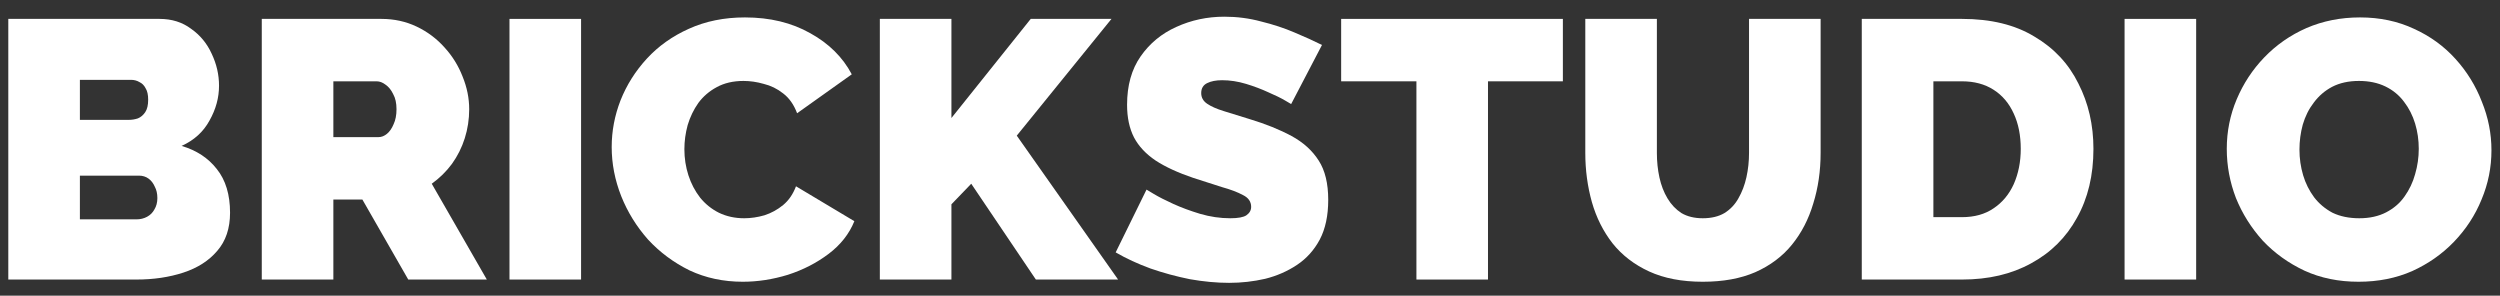 <?xml version="1.0" encoding="UTF-8"?> <svg xmlns="http://www.w3.org/2000/svg" width="93" height="11" viewBox="0 0 93 11" fill="none"><rect x="0" y="0" width="93" height="11" fill="#333333" stroke="none"/><path d="M87.739 10.481C87.001 10.481 86.332 10.345 85.731 10.071C85.13 9.789 84.611 9.416 84.174 8.952C83.746 8.478 83.414 7.95 83.177 7.367C82.95 6.776 82.836 6.166 82.836 5.537C82.836 4.891 82.959 4.277 83.205 3.694C83.451 3.111 83.792 2.592 84.229 2.137C84.675 1.673 85.198 1.308 85.799 1.044C86.409 0.78 87.074 0.648 87.793 0.648C88.531 0.648 89.2 0.79 89.801 1.072C90.402 1.345 90.916 1.718 91.344 2.192C91.772 2.665 92.1 3.198 92.327 3.789C92.564 4.372 92.682 4.973 92.682 5.592C92.682 6.229 92.559 6.839 92.314 7.422C92.077 8.005 91.735 8.528 91.289 8.993C90.852 9.448 90.333 9.812 89.733 10.085C89.132 10.349 88.467 10.481 87.739 10.481ZM85.54 5.565C85.54 5.893 85.585 6.211 85.677 6.521C85.767 6.821 85.904 7.094 86.086 7.34C86.268 7.577 86.496 7.768 86.769 7.914C87.051 8.05 87.384 8.119 87.766 8.119C88.148 8.119 88.481 8.046 88.763 7.9C89.045 7.754 89.273 7.559 89.446 7.313C89.628 7.058 89.76 6.78 89.842 6.48C89.933 6.17 89.978 5.856 89.978 5.537C89.978 5.21 89.933 4.896 89.842 4.595C89.751 4.295 89.614 4.026 89.432 3.789C89.25 3.544 89.018 3.352 88.736 3.216C88.453 3.079 88.126 3.011 87.752 3.011C87.37 3.011 87.038 3.084 86.755 3.23C86.482 3.375 86.255 3.571 86.073 3.817C85.89 4.053 85.754 4.327 85.663 4.636C85.581 4.937 85.54 5.246 85.54 5.565Z" fill="white"></path><path d="M79.034 10.399V0.703H81.697V10.399H79.034Z" fill="white"></path><path d="M69.258 10.399V0.703H72.987C74.061 0.703 74.958 0.922 75.677 1.359C76.406 1.787 76.952 2.369 77.316 3.107C77.689 3.835 77.876 4.645 77.876 5.538C77.876 6.521 77.671 7.377 77.261 8.105C76.861 8.833 76.292 9.398 75.554 9.798C74.826 10.199 73.97 10.399 72.987 10.399H69.258ZM75.172 5.538C75.172 5.037 75.085 4.6 74.912 4.227C74.739 3.844 74.489 3.548 74.161 3.339C73.834 3.129 73.442 3.025 72.987 3.025H71.922V8.078H72.987C73.451 8.078 73.843 7.968 74.161 7.75C74.489 7.531 74.739 7.231 74.912 6.849C75.085 6.457 75.172 6.02 75.172 5.538Z" fill="white"></path><path d="M63.343 10.481C62.569 10.481 61.904 10.354 61.349 10.099C60.794 9.844 60.338 9.493 59.983 9.047C59.637 8.601 59.382 8.091 59.218 7.518C59.055 6.935 58.973 6.325 58.973 5.688V0.703H61.636V5.688C61.636 6.006 61.667 6.311 61.731 6.603C61.795 6.894 61.895 7.154 62.032 7.381C62.168 7.609 62.341 7.791 62.551 7.927C62.769 8.055 63.033 8.119 63.343 8.119C63.661 8.119 63.93 8.055 64.148 7.927C64.367 7.791 64.54 7.609 64.667 7.381C64.804 7.144 64.904 6.88 64.968 6.589C65.032 6.298 65.064 5.997 65.064 5.688V0.703H67.727V5.688C67.727 6.361 67.635 6.99 67.453 7.572C67.28 8.155 67.016 8.665 66.661 9.102C66.306 9.539 65.851 9.88 65.296 10.126C64.749 10.363 64.098 10.481 63.343 10.481Z" fill="white"></path><path d="M58.139 3.025H55.353V10.399H52.691V3.025H49.891V0.703H58.139V3.025Z" fill="white"></path><path d="M48.031 3.871C48.031 3.871 47.954 3.826 47.799 3.735C47.644 3.644 47.44 3.544 47.184 3.434C46.93 3.316 46.652 3.211 46.352 3.12C46.051 3.029 45.755 2.984 45.464 2.984C45.236 2.984 45.05 3.02 44.904 3.093C44.758 3.166 44.685 3.289 44.685 3.462C44.685 3.626 44.758 3.758 44.904 3.858C45.05 3.958 45.254 4.049 45.518 4.131C45.792 4.213 46.115 4.313 46.488 4.431C47.089 4.613 47.608 4.823 48.045 5.059C48.482 5.296 48.819 5.601 49.056 5.974C49.292 6.339 49.41 6.826 49.41 7.436C49.41 8.018 49.306 8.51 49.096 8.911C48.887 9.302 48.605 9.616 48.25 9.853C47.895 10.09 47.499 10.263 47.062 10.372C46.625 10.472 46.178 10.522 45.723 10.522C45.259 10.522 44.772 10.476 44.262 10.386C43.761 10.285 43.274 10.153 42.801 9.989C42.327 9.816 41.895 9.616 41.503 9.389L42.651 7.053C42.651 7.053 42.742 7.108 42.924 7.217C43.106 7.326 43.347 7.449 43.648 7.586C43.948 7.722 44.28 7.845 44.644 7.955C45.018 8.064 45.391 8.119 45.764 8.119C46.056 8.119 46.256 8.082 46.365 8.009C46.483 7.927 46.543 7.823 46.543 7.695C46.543 7.504 46.443 7.358 46.242 7.258C46.042 7.149 45.778 7.049 45.45 6.958C45.132 6.858 44.776 6.744 44.385 6.616C43.821 6.425 43.356 6.211 42.992 5.974C42.628 5.729 42.359 5.442 42.186 5.114C42.013 4.777 41.927 4.372 41.927 3.899C41.927 3.179 42.095 2.579 42.432 2.096C42.769 1.613 43.211 1.249 43.757 1.003C44.312 0.749 44.908 0.621 45.546 0.621C46.019 0.621 46.474 0.68 46.911 0.799C47.358 0.908 47.772 1.044 48.154 1.208C48.546 1.372 48.887 1.527 49.178 1.673L48.031 3.871Z" fill="white"></path><path d="M32.73 10.399V0.703H35.393V4.39L38.343 0.703H41.347L37.824 5.046L41.593 10.399H38.534L36.13 6.835L35.393 7.6V10.399H32.73Z" fill="white"></path><path d="M22.755 5.469C22.755 4.877 22.864 4.299 23.083 3.735C23.311 3.161 23.638 2.642 24.066 2.178C24.494 1.714 25.013 1.345 25.623 1.072C26.242 0.79 26.939 0.648 27.712 0.648C28.641 0.648 29.451 0.844 30.143 1.236C30.835 1.618 31.35 2.128 31.686 2.765L29.652 4.213C29.533 3.894 29.36 3.648 29.133 3.475C28.914 3.302 28.673 3.184 28.409 3.12C28.154 3.047 27.904 3.011 27.658 3.011C27.275 3.011 26.943 3.088 26.661 3.243C26.388 3.389 26.16 3.585 25.978 3.83C25.805 4.076 25.673 4.349 25.582 4.65C25.5 4.95 25.459 5.251 25.459 5.551C25.459 5.888 25.509 6.211 25.609 6.521C25.709 6.83 25.855 7.108 26.046 7.354C26.238 7.59 26.47 7.777 26.743 7.914C27.025 8.05 27.339 8.119 27.685 8.119C27.931 8.119 28.181 8.082 28.436 8.009C28.691 7.927 28.923 7.8 29.133 7.627C29.342 7.454 29.501 7.222 29.611 6.93L31.782 8.228C31.591 8.701 31.272 9.106 30.826 9.443C30.38 9.78 29.875 10.04 29.31 10.222C28.746 10.395 28.186 10.481 27.631 10.481C26.911 10.481 26.251 10.34 25.65 10.058C25.058 9.766 24.544 9.384 24.107 8.911C23.679 8.428 23.347 7.891 23.11 7.299C22.873 6.698 22.755 6.088 22.755 5.469Z" fill="white"></path><path d="M18.953 10.399V0.703H21.616V10.399H18.953Z" fill="white"></path><path d="M9.738 10.399V0.703H14.19C14.664 0.703 15.101 0.799 15.501 0.99C15.902 1.181 16.248 1.441 16.539 1.768C16.83 2.087 17.053 2.447 17.208 2.847C17.372 3.248 17.454 3.653 17.454 4.063C17.454 4.436 17.399 4.796 17.29 5.141C17.181 5.487 17.021 5.806 16.812 6.097C16.603 6.38 16.352 6.625 16.061 6.835L18.11 10.399H15.187L13.48 7.422H12.401V10.399H9.738ZM12.401 5.101H14.081C14.19 5.101 14.295 5.06 14.395 4.978C14.495 4.896 14.577 4.777 14.641 4.623C14.714 4.468 14.75 4.281 14.75 4.063C14.75 3.835 14.709 3.648 14.627 3.503C14.554 3.348 14.459 3.23 14.34 3.148C14.231 3.066 14.122 3.025 14.012 3.025H12.401V5.101Z" fill="white"></path><path d="M8.558 7.914C8.558 8.496 8.398 8.97 8.08 9.334C7.77 9.698 7.351 9.967 6.823 10.14C6.295 10.313 5.713 10.399 5.075 10.399H0.309V0.703H5.936C6.391 0.703 6.782 0.826 7.11 1.072C7.447 1.309 7.702 1.618 7.875 2C8.057 2.383 8.148 2.779 8.148 3.189C8.148 3.635 8.03 4.067 7.793 4.486C7.565 4.905 7.219 5.219 6.755 5.428C7.31 5.592 7.747 5.879 8.066 6.289C8.394 6.698 8.558 7.24 8.558 7.914ZM5.854 7.368C5.854 7.204 5.822 7.063 5.758 6.944C5.703 6.817 5.626 6.717 5.526 6.644C5.426 6.571 5.307 6.534 5.171 6.534H2.972V8.16H5.075C5.221 8.16 5.353 8.128 5.471 8.064C5.59 8 5.681 7.909 5.744 7.791C5.817 7.673 5.854 7.531 5.854 7.368ZM2.972 2.97V4.459H4.788C4.907 4.459 5.021 4.44 5.13 4.404C5.239 4.359 5.33 4.281 5.403 4.172C5.476 4.063 5.512 3.908 5.512 3.708C5.512 3.525 5.48 3.384 5.417 3.284C5.362 3.175 5.285 3.098 5.184 3.052C5.093 2.997 4.989 2.97 4.87 2.97H2.972Z" fill="white"></path></svg> 